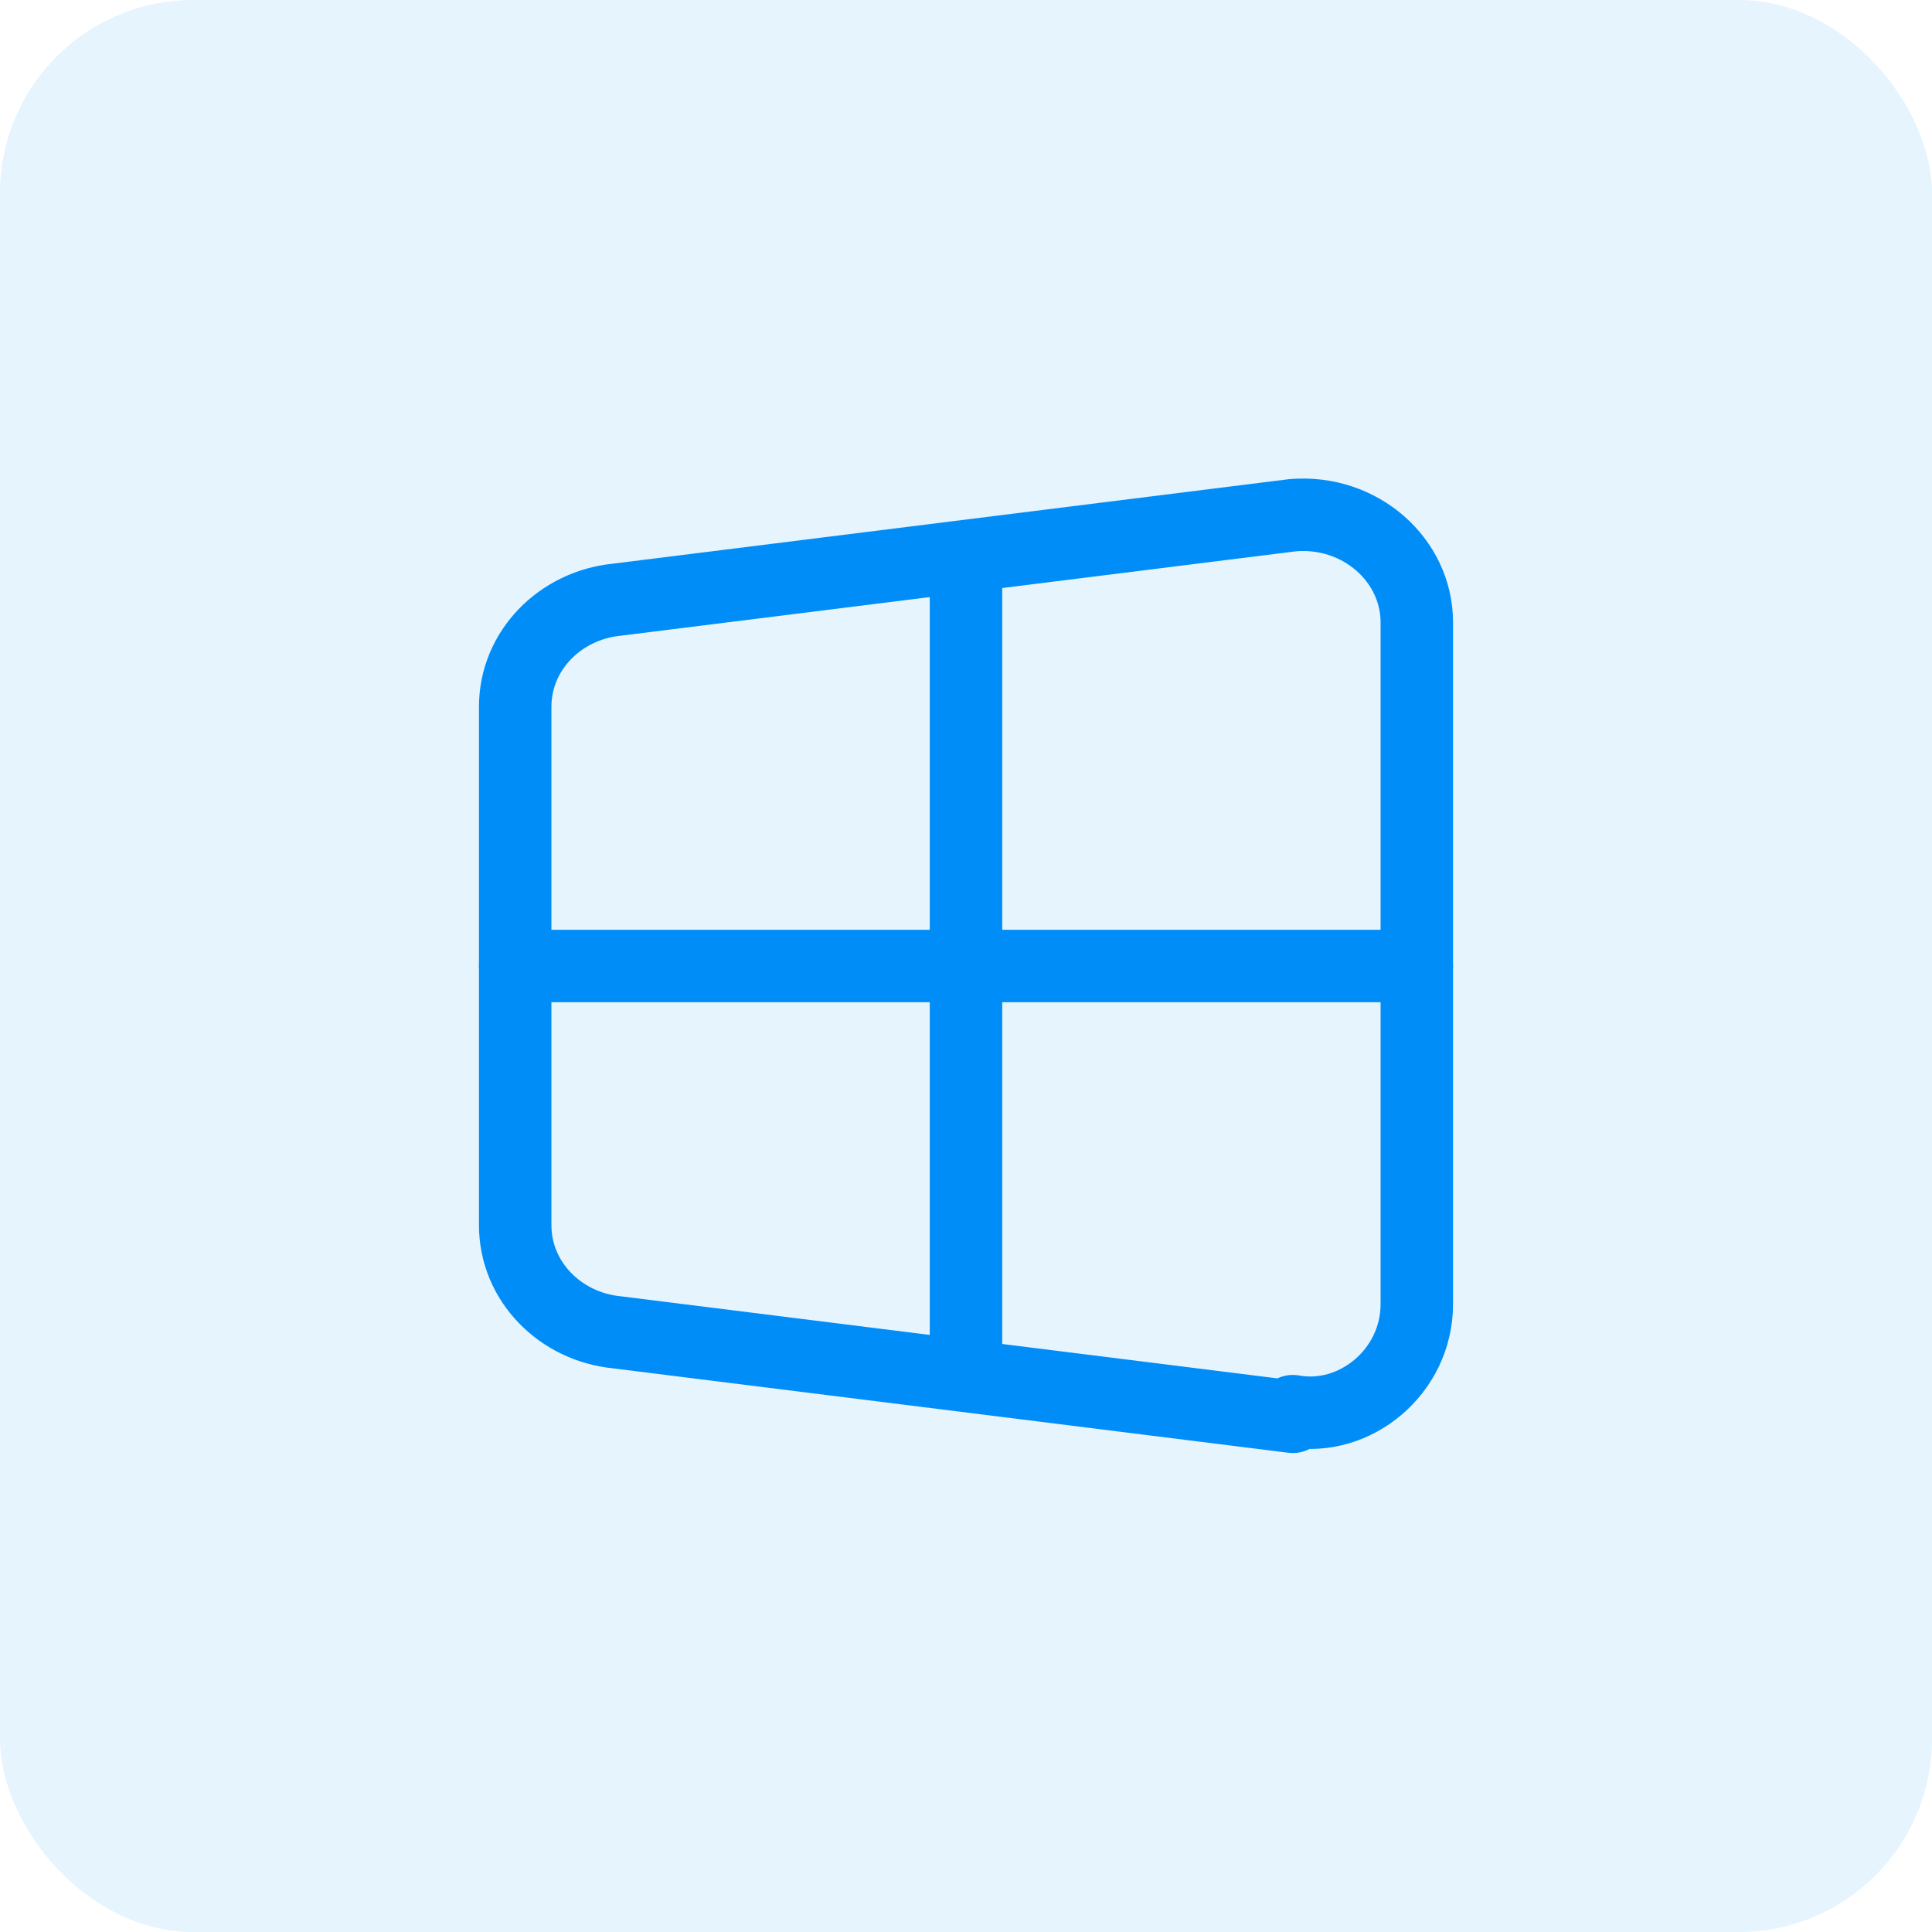 <svg width="80" height="80" viewBox="0 0 80 80" fill="none" xmlns="http://www.w3.org/2000/svg">
<rect width="80" height="80" rx="8" fill="#008DF8" fill-opacity="0.1"/>
<g clip-path="url(#clip0_79_3589)">
<path d="M53.533 58.667L25.533 55.167C23.2 54.933 21.333 53.067 21.333 50.733V29.267C21.333 26.933 23.2 25.067 25.533 24.833L53.533 21.333C56.333 21.1 58.667 23.2 58.667 25.767V54C58.667 56.8 56.1 58.9 53.533 58.433V58.667Z" stroke="#008DF8" stroke-width="3" stroke-linecap="round" stroke-linejoin="round"/>
<path d="M40 23.667V56.333" stroke="#008DF8" stroke-width="3" stroke-linecap="round" stroke-linejoin="round"/>
<path d="M21.333 40H58.667" stroke="#008DF8" stroke-width="3" stroke-linecap="round" stroke-linejoin="round"/>
</g>
<defs>
<clipPath id="clip0_79_3589">
<rect width="56" height="56" fill="white" transform="translate(12 12)"/>
</clipPath>
</defs>
</svg>

